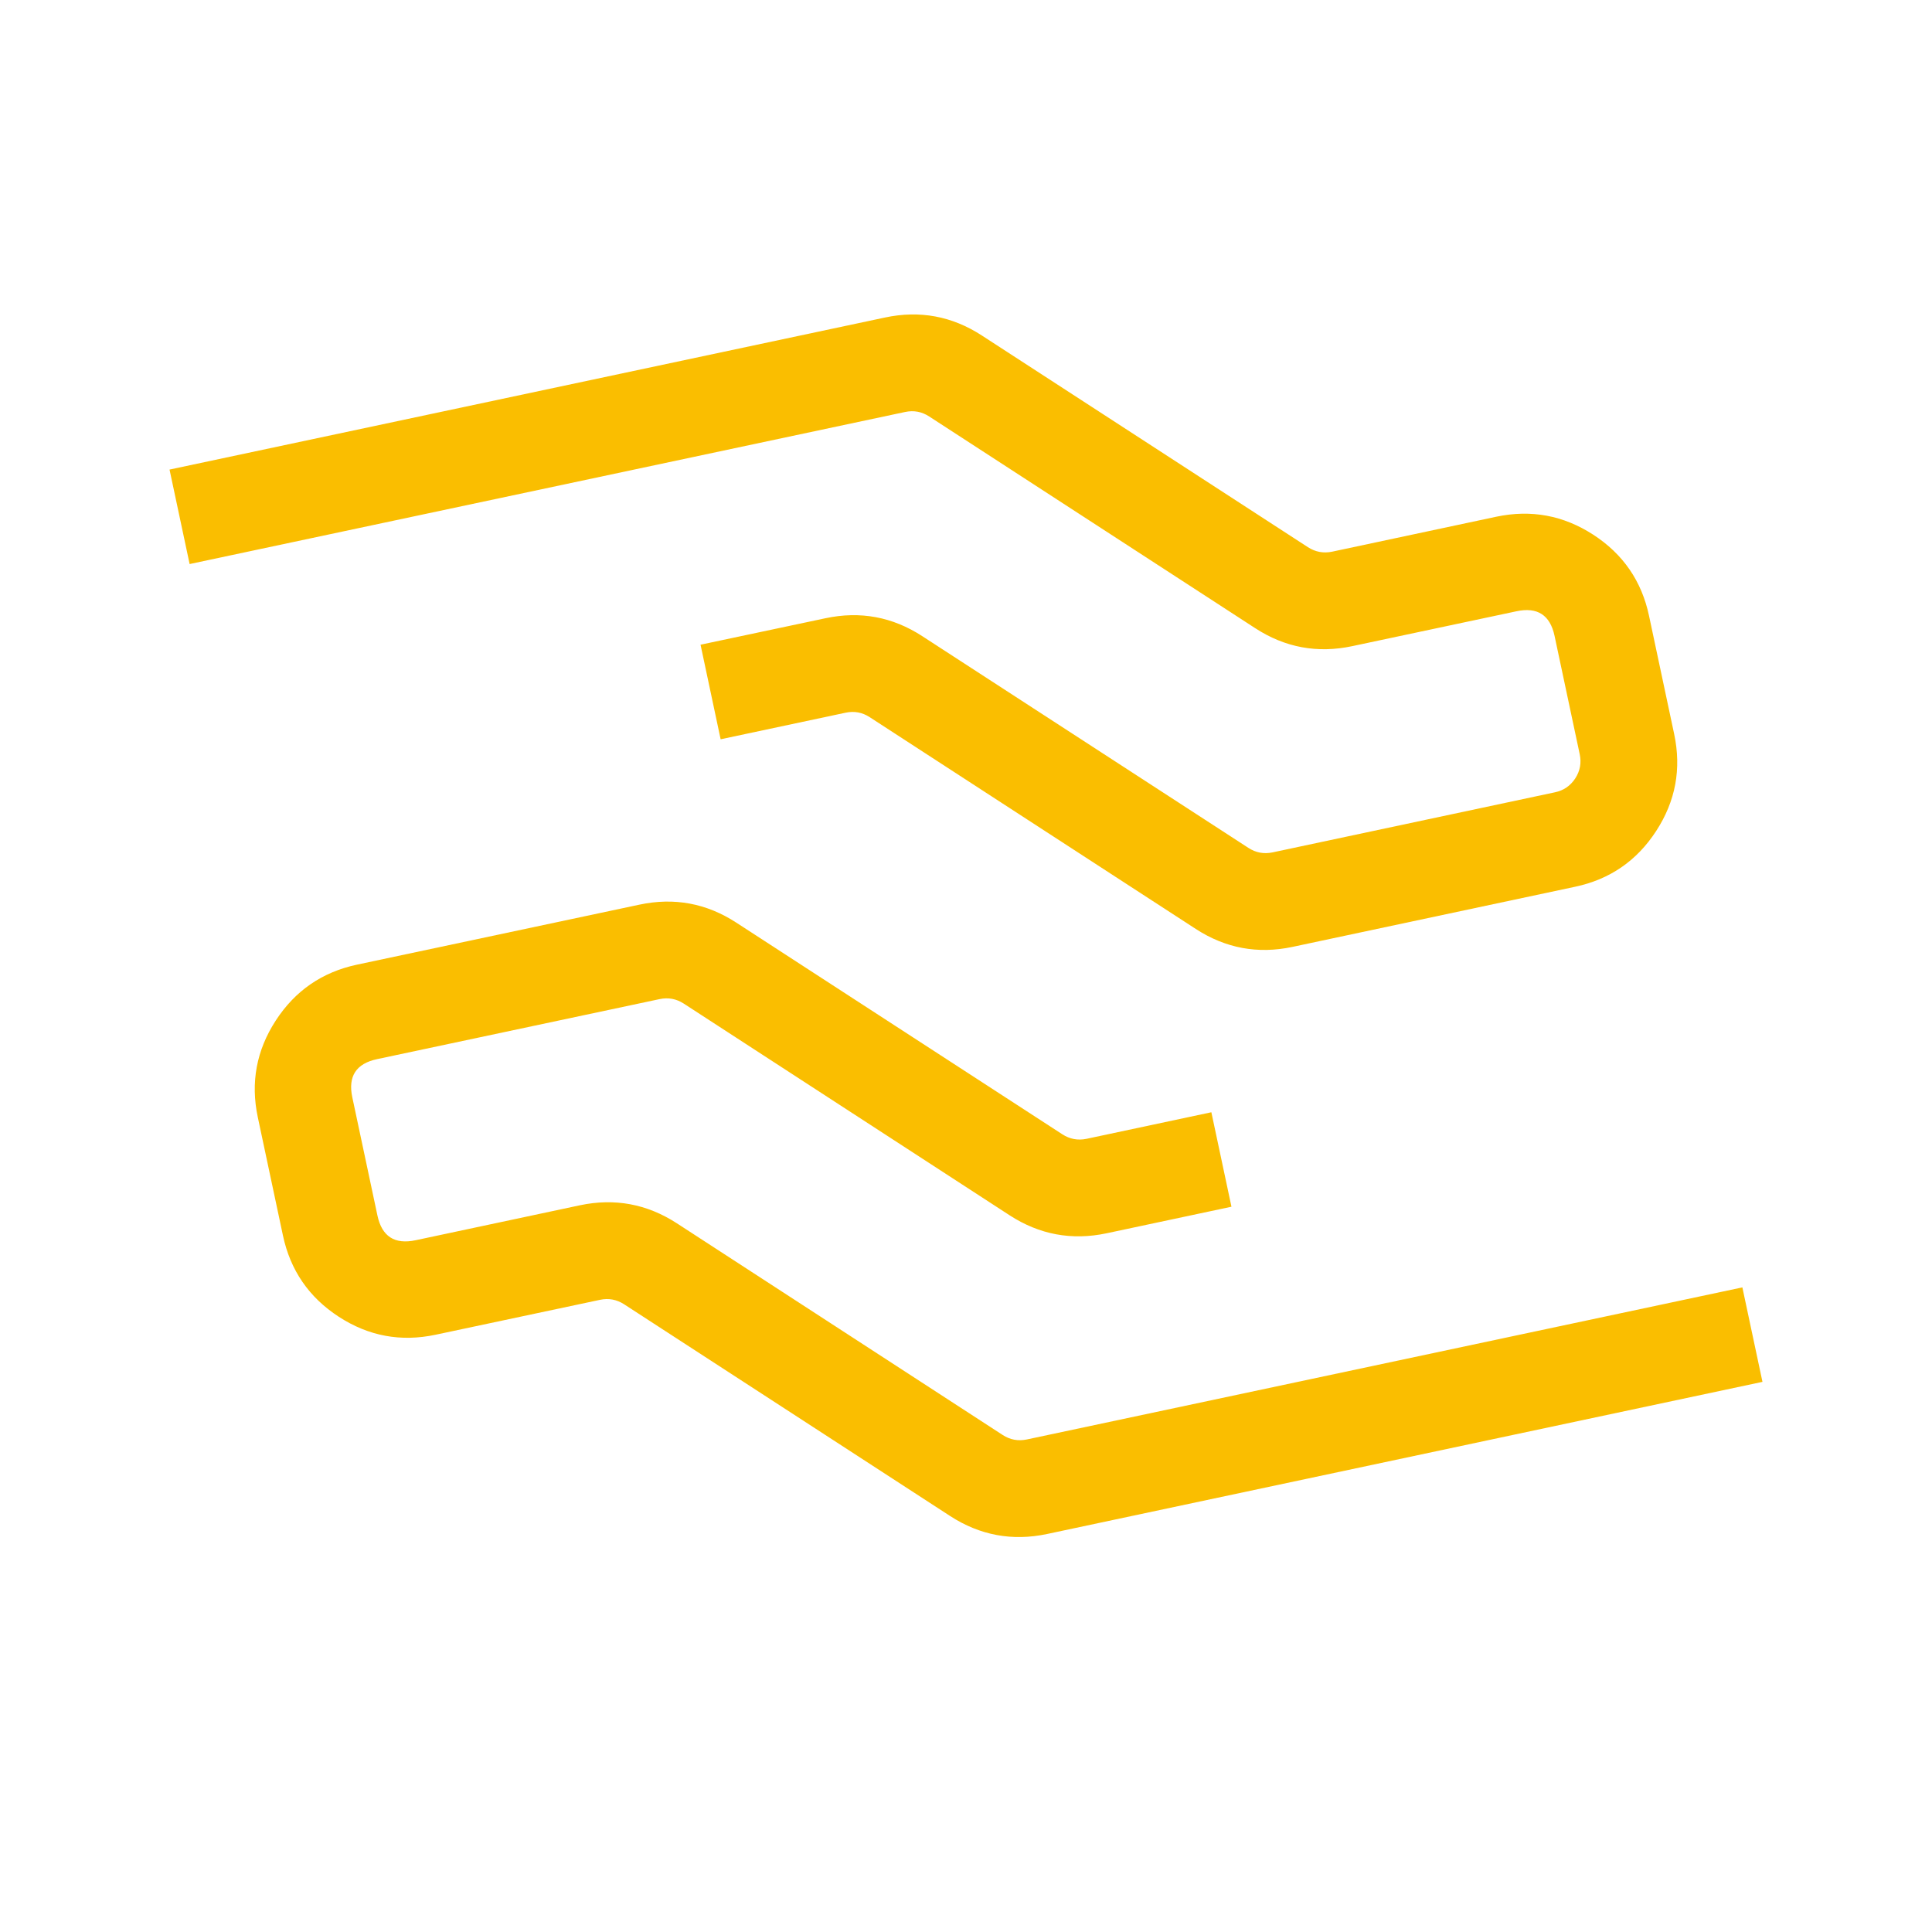 <svg xmlns="http://www.w3.org/2000/svg" xmlns:xlink="http://www.w3.org/1999/xlink" fill="none" version="1.1" width="20" height="20" viewBox="0 0 20 20"><defs><clipPath id="master_svg0_237_09460"><rect x="0" y="0" width="20" height="20" rx="0"/></clipPath></defs><g clip-path="url(#master_svg0_237_09460)"><g><path d="M8.545,6.4L7.252,6.674L7.46,7.653L8.753,7.378Q8.888,7.349,9.003,7.424L12.378,9.616Q12.841,9.917,13.381,9.802L16.304,9.18Q16.844,9.066,17.145,8.602Q17.446,8.139,17.331,7.599L17.071,6.376Q16.957,5.836,16.493,5.535Q16.03,5.235,15.49,5.349L13.79,5.711Q13.655,5.739,13.539,5.664L10.164,3.473Q9.701,3.172,9.161,3.287L1.755,4.861L1.963,5.839L9.369,4.265Q9.504,4.236,9.62,4.312L12.994,6.503Q13.457,6.804,13.998,6.689L15.698,6.328Q16.024,6.258,16.093,6.584L16.353,7.807Q16.382,7.942,16.307,8.058Q16.231,8.174,16.096,8.202L13.173,8.824Q13.038,8.852,12.923,8.777L9.548,6.586Q9.085,6.285,8.545,6.4Z" fill-rule="evenodd" fill="#FABE00" fill-opacity="1" style="mix-blend-mode:passthrough"/></g><g><path d="M11.455,12.767L12.748,12.492L12.54,11.514L11.248,11.789Q11.113,11.817,10.997,11.742L7.622,9.551Q7.159,9.25,6.619,9.365L3.696,9.986Q3.156,10.101,2.855,10.564Q2.554,11.027,2.669,11.567L2.929,12.79Q3.044,13.33,3.507,13.631Q3.97,13.932,4.51,13.817L6.21,13.456Q6.345,13.427,6.461,13.502L9.836,15.694Q10.299,15.994,10.839,15.88L18.245,14.305L18.037,13.327L10.631,14.901Q10.496,14.93,10.38,14.855L7.006,12.663Q6.543,12.363,6.003,12.477L4.302,12.839Q3.976,12.908,3.907,12.582L3.647,11.359Q3.578,11.033,3.904,10.964L6.827,10.343Q6.962,10.314,7.078,10.389L10.452,12.581Q10.915,12.881,11.455,12.767Z" fill-rule="evenodd" fill="#FABE00" fill-opacity="1" style="mix-blend-mode:passthrough"/></g></g></svg>